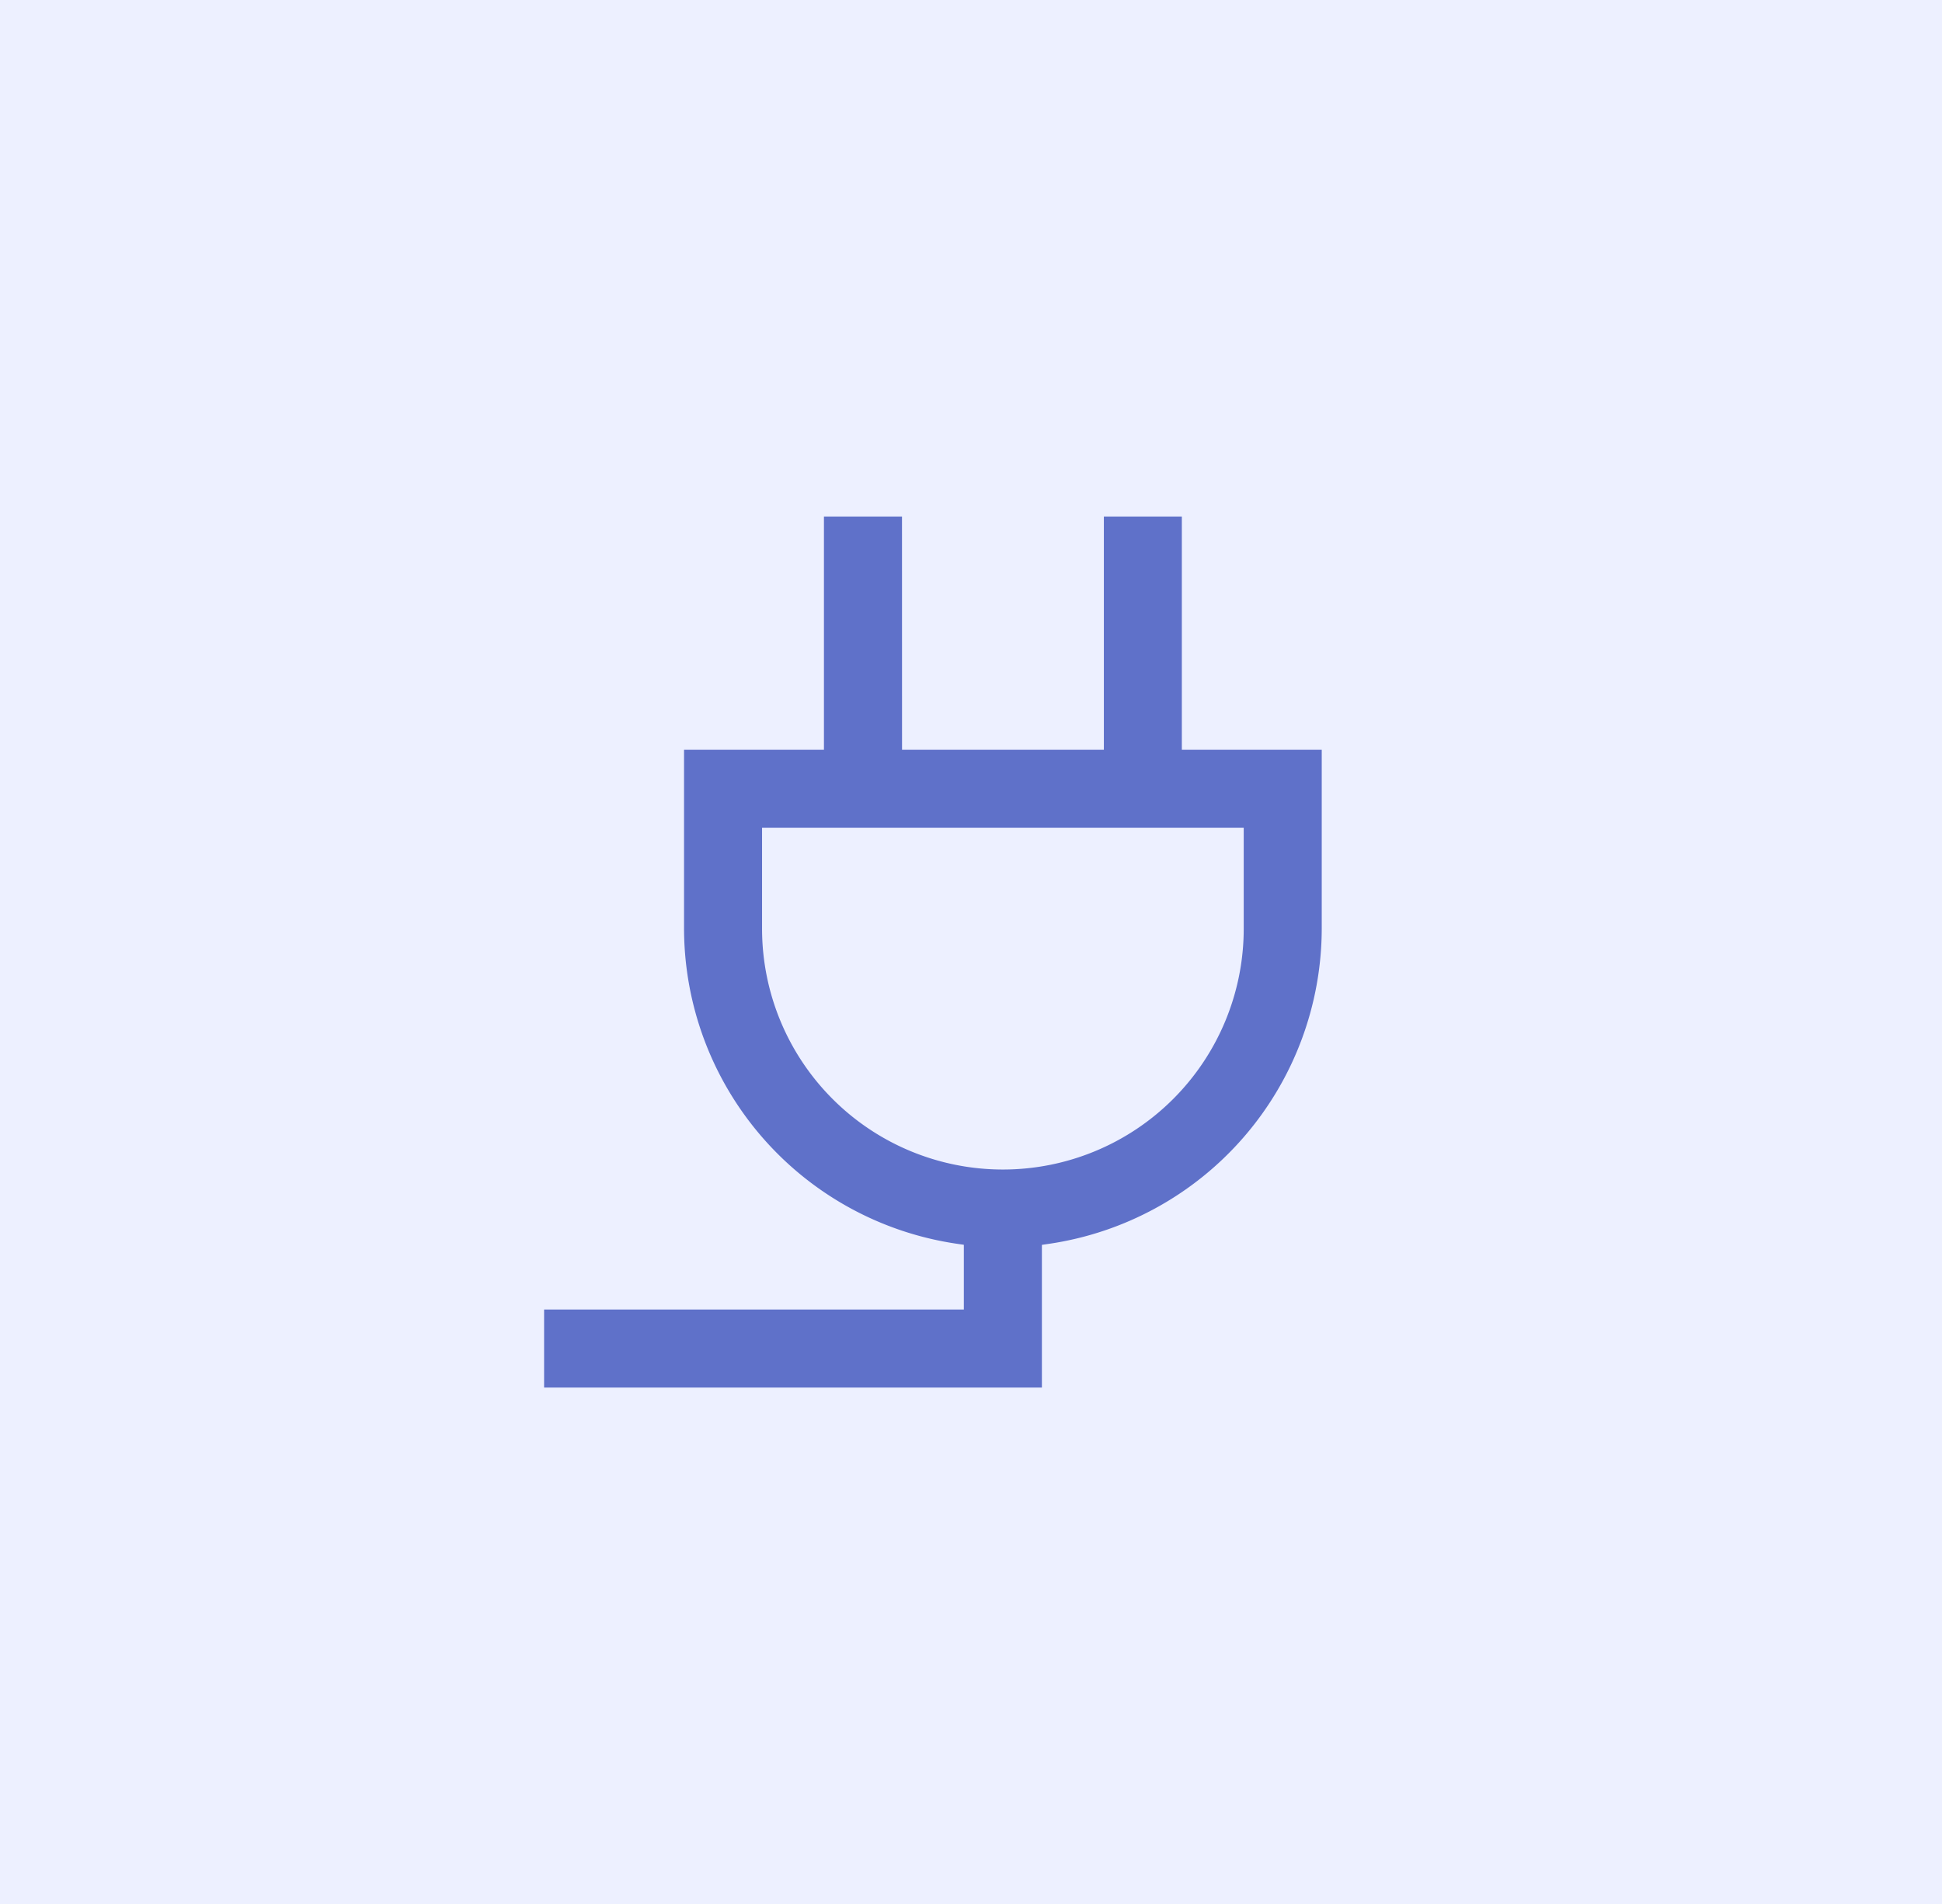 <svg xmlns="http://www.w3.org/2000/svg" width="51" height="50" viewBox="0 0 51 50">
  <g id="Group_2432" data-name="Group 2432" transform="translate(-986 -6350)">
    <rect id="Rectangle_1726" data-name="Rectangle 1726" width="51" height="50" transform="translate(986 6350)" fill="#edf0ff"/>
    <path id="Charge" d="M19.148,9.124V3H16.7V9.124H11.8V3H9.349V9.124H5.675v4.9A8.581,8.581,0,0,0,13.024,22.5v1.323H2v2.45H15.473V22.5a8.581,8.581,0,0,0,7.349-8.476v-4.9Zm1.225,4.9a6.124,6.124,0,0,1-12.249,0v-2.45H20.373Z" transform="translate(998.089 6360.364)" fill="#5f71c9"/>
    <path id="Charge_-_Outline" data-name="Charge - Outline" d="M9.149,2.8H12V8.924h4.5V2.8h2.85V8.924h3.675v5.1a8.781,8.781,0,0,1-7.349,8.647v3.8H1.8v-2.85H12.824v-.951a8.781,8.781,0,0,1-7.349-8.647v-5.1H9.149Zm2.45.4H9.549V9.324H5.875v4.7A8.381,8.381,0,0,0,13.052,22.3l.171.025v1.7H2.2v2.05H15.273V22.327l.171-.025a8.381,8.381,0,0,0,7.178-8.278v-4.7H18.948V3.2H16.9V9.324H11.6ZM7.924,11.374H20.573v2.65a6.324,6.324,0,0,1-12.649,0Zm12.249.4H8.324v2.25a5.924,5.924,0,0,0,11.849,0Z" transform="translate(998.089 6360.364)" fill="#edf0ff"/>
  </g>
</svg>
